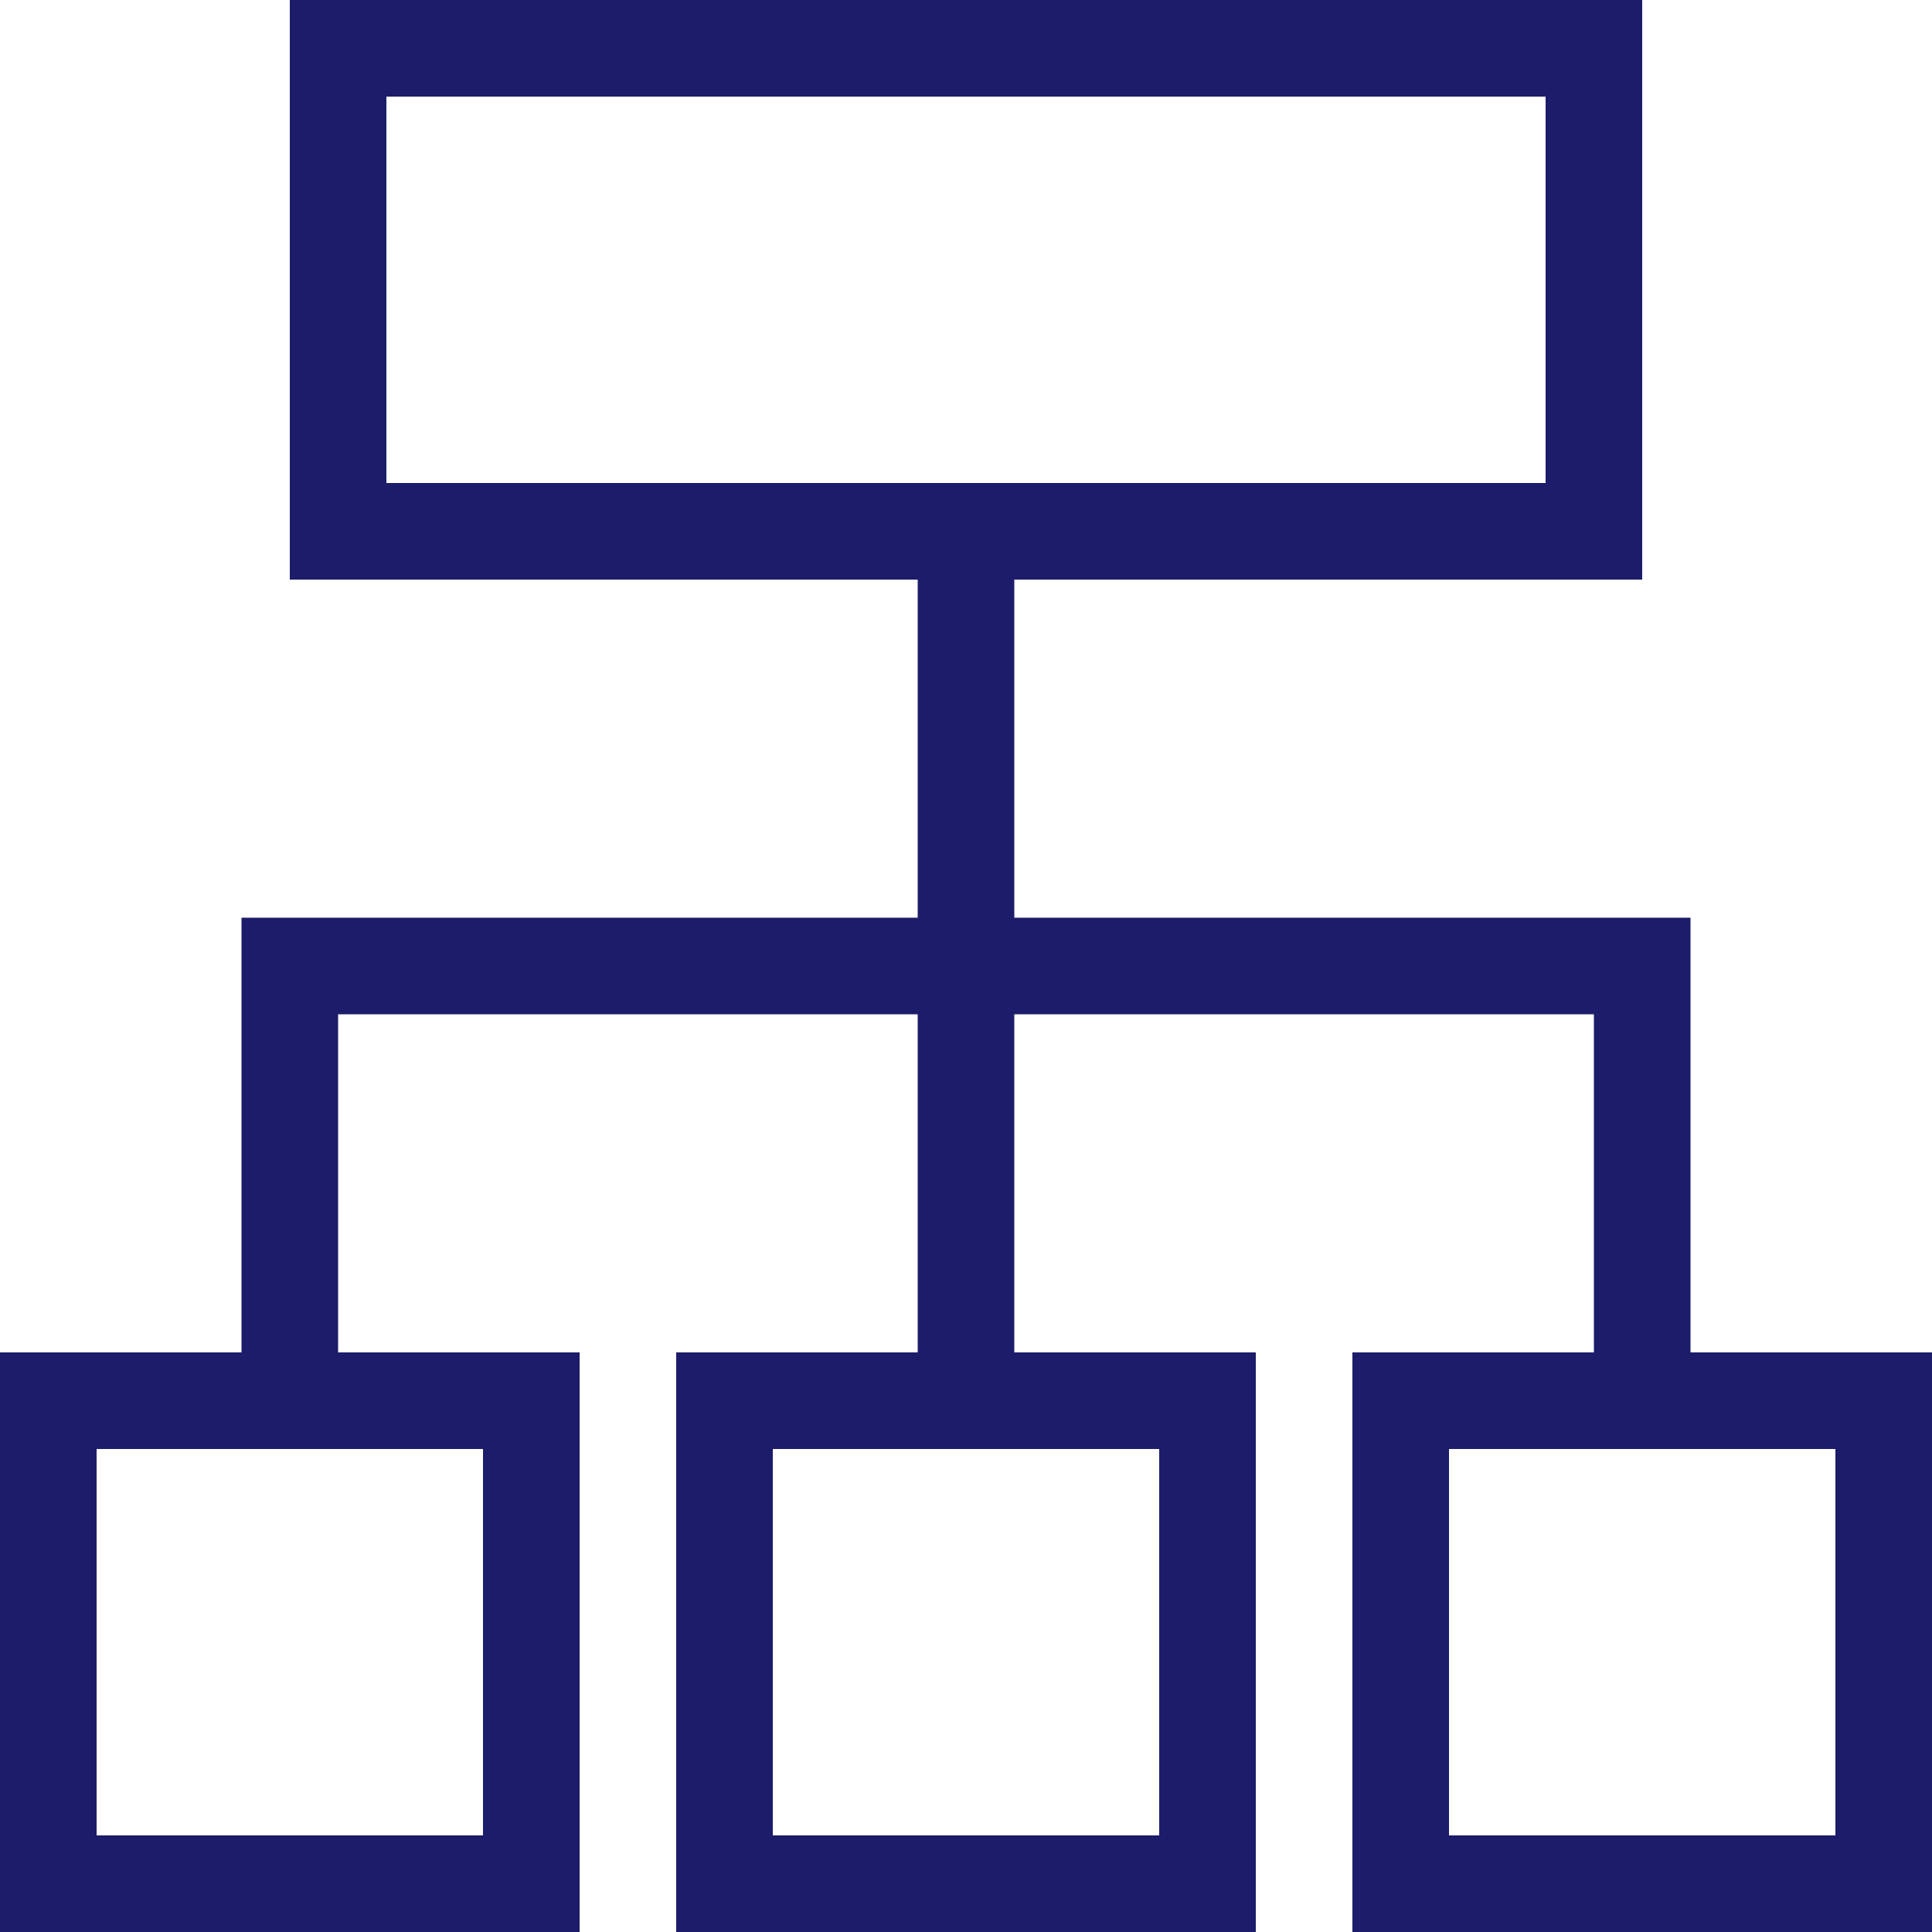 <svg xmlns="http://www.w3.org/2000/svg" width="60" height="60" viewBox="0 0 60 60"><path d="M52.5 42V28.5h-21V18H51V0H9v18h19.5v10.5h-21V42H0v18h18V42h-7.5V31.5h18V42H21v18h18V42h-7.5V31.5h18V42H42v18h18V42h-7.5zM12 3h36v12H12V3zm3 54H3V45h12v12zm21 0H24V45h12v12zm21 0H45V45h12v12z" fill="#1c1c6b"/></svg>